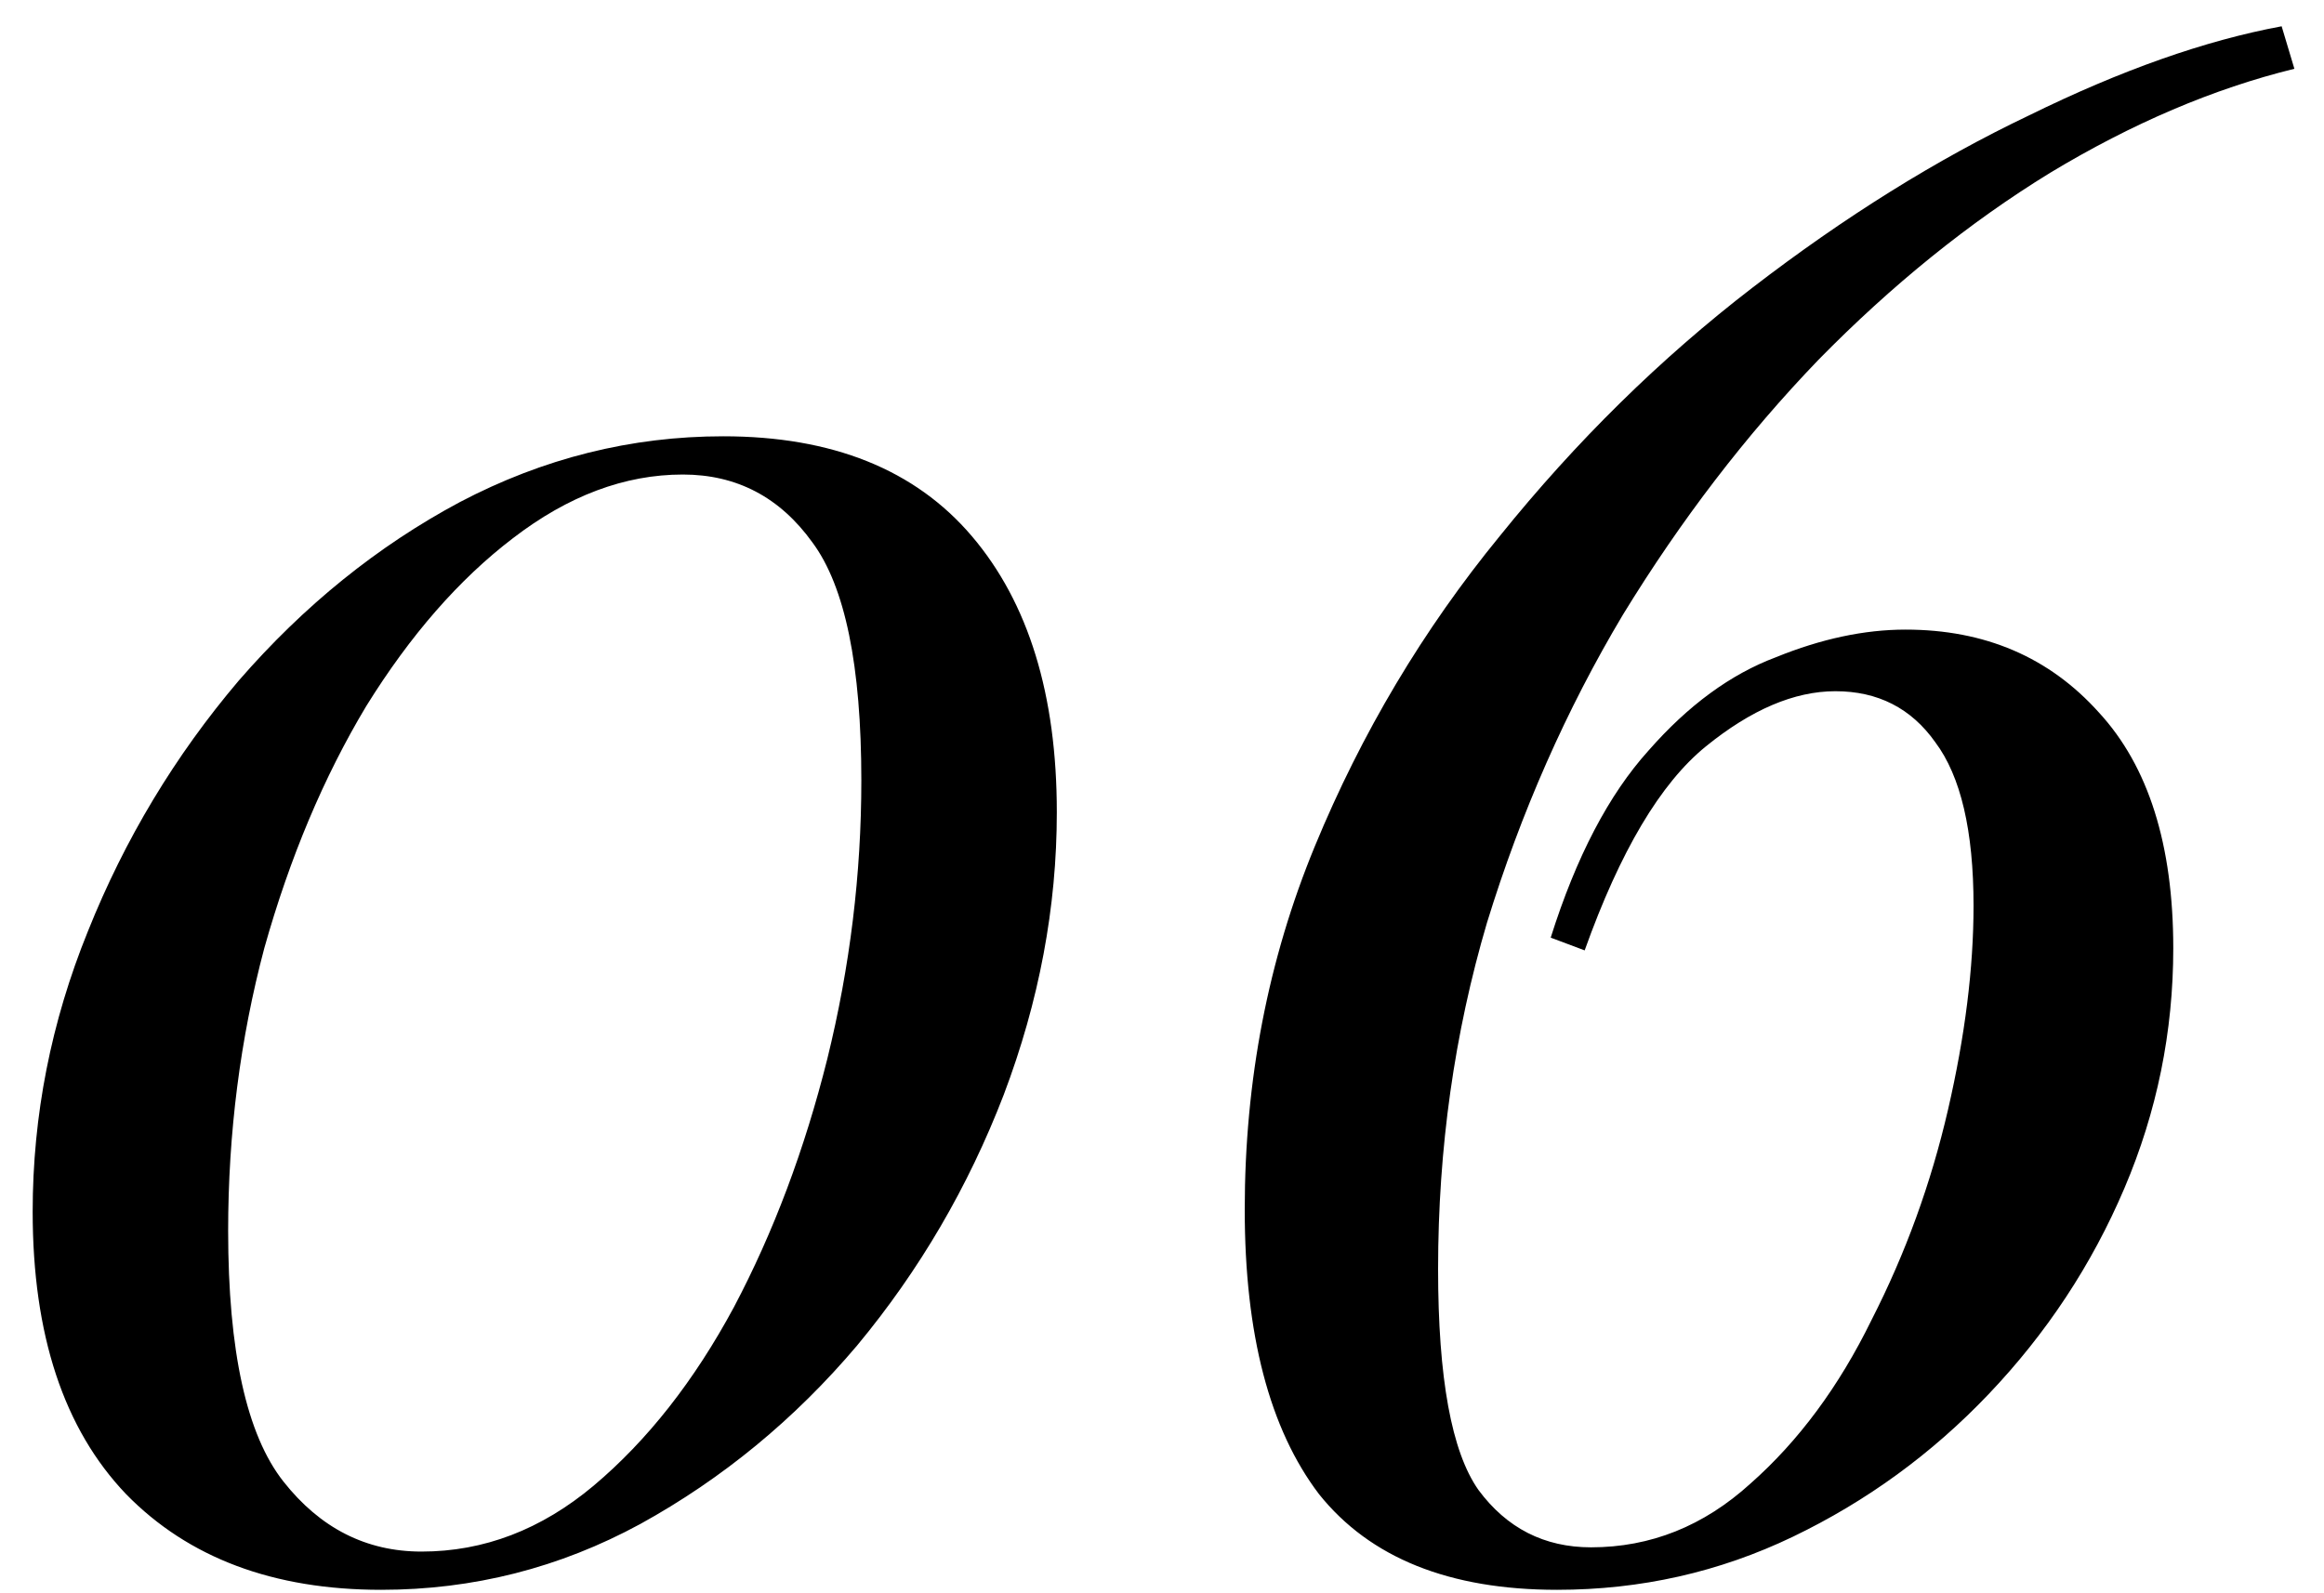 <?xml version="1.0" encoding="UTF-8"?> <svg xmlns="http://www.w3.org/2000/svg" width="70" height="48" viewBox="0 0 70 48" fill="none"> <path d="M21.784 13.144C25.069 13.144 27.565 14.147 29.272 16.152C30.979 18.157 31.832 20.931 31.832 24.472C31.832 27.331 31.299 30.168 30.232 32.984C29.165 35.757 27.693 38.275 25.816 40.536C23.939 42.755 21.763 44.547 19.288 45.912C16.856 47.235 14.253 47.896 11.48 47.896C8.237 47.896 5.677 46.936 3.8 45.016C1.923 43.053 0.984 40.216 0.984 36.504C0.984 33.603 1.539 30.787 2.648 28.056C3.757 25.283 5.272 22.765 7.192 20.504C9.155 18.243 11.373 16.451 13.848 15.128C16.365 13.805 19.011 13.144 21.784 13.144ZM20.568 14.296C18.819 14.296 17.112 14.936 15.448 16.216C13.827 17.453 12.355 19.139 11.032 21.272C9.752 23.405 8.728 25.837 7.96 28.568C7.235 31.299 6.872 34.136 6.872 37.08C6.872 40.707 7.427 43.224 8.536 44.632C9.645 46.04 11.032 46.744 12.696 46.744C14.573 46.744 16.301 46.083 17.88 44.76C19.501 43.395 20.909 41.603 22.104 39.384C23.299 37.123 24.237 34.627 24.92 31.896C25.603 29.123 25.944 26.328 25.944 23.512C25.944 20.056 25.453 17.667 24.472 16.344C23.491 14.979 22.189 14.296 20.568 14.296ZM68.724 0.792L69.108 2.072C66.675 2.669 64.222 3.715 61.748 5.208C59.316 6.701 56.99 8.579 54.772 10.84C52.596 13.101 50.633 15.661 48.883 18.52C47.177 21.379 45.812 24.472 44.788 27.8C43.806 31.128 43.316 34.605 43.316 38.232C43.316 41.517 43.721 43.736 44.532 44.888C45.385 46.04 46.516 46.616 47.923 46.616C49.715 46.616 51.316 45.976 52.724 44.696C54.174 43.416 55.39 41.773 56.371 39.768C57.395 37.763 58.163 35.651 58.675 33.432C59.188 31.213 59.444 29.165 59.444 27.288C59.444 25.027 59.059 23.384 58.291 22.36C57.566 21.336 56.563 20.824 55.283 20.824C54.046 20.824 52.745 21.379 51.38 22.488C50.014 23.597 48.798 25.645 47.731 28.632L46.708 28.248C47.475 25.816 48.457 23.939 49.651 22.616C50.846 21.251 52.126 20.312 53.492 19.8C54.857 19.245 56.158 18.968 57.395 18.968C59.785 18.968 61.726 19.8 63.219 21.464C64.713 23.085 65.46 25.453 65.46 28.568C65.46 31.085 64.969 33.496 63.987 35.8C63.006 38.104 61.641 40.173 59.892 42.008C58.185 43.8 56.222 45.229 54.004 46.296C51.785 47.363 49.417 47.896 46.9 47.896C43.657 47.896 41.267 46.936 39.731 45.016C38.238 43.053 37.492 40.195 37.492 36.44C37.492 32.557 38.196 28.909 39.603 25.496C41.011 22.083 42.867 18.968 45.172 16.152C47.475 13.293 50.014 10.797 52.788 8.664C55.561 6.531 58.334 4.803 61.108 3.48C63.881 2.115 66.419 1.219 68.724 0.792Z" fill="black"></path> </svg> 